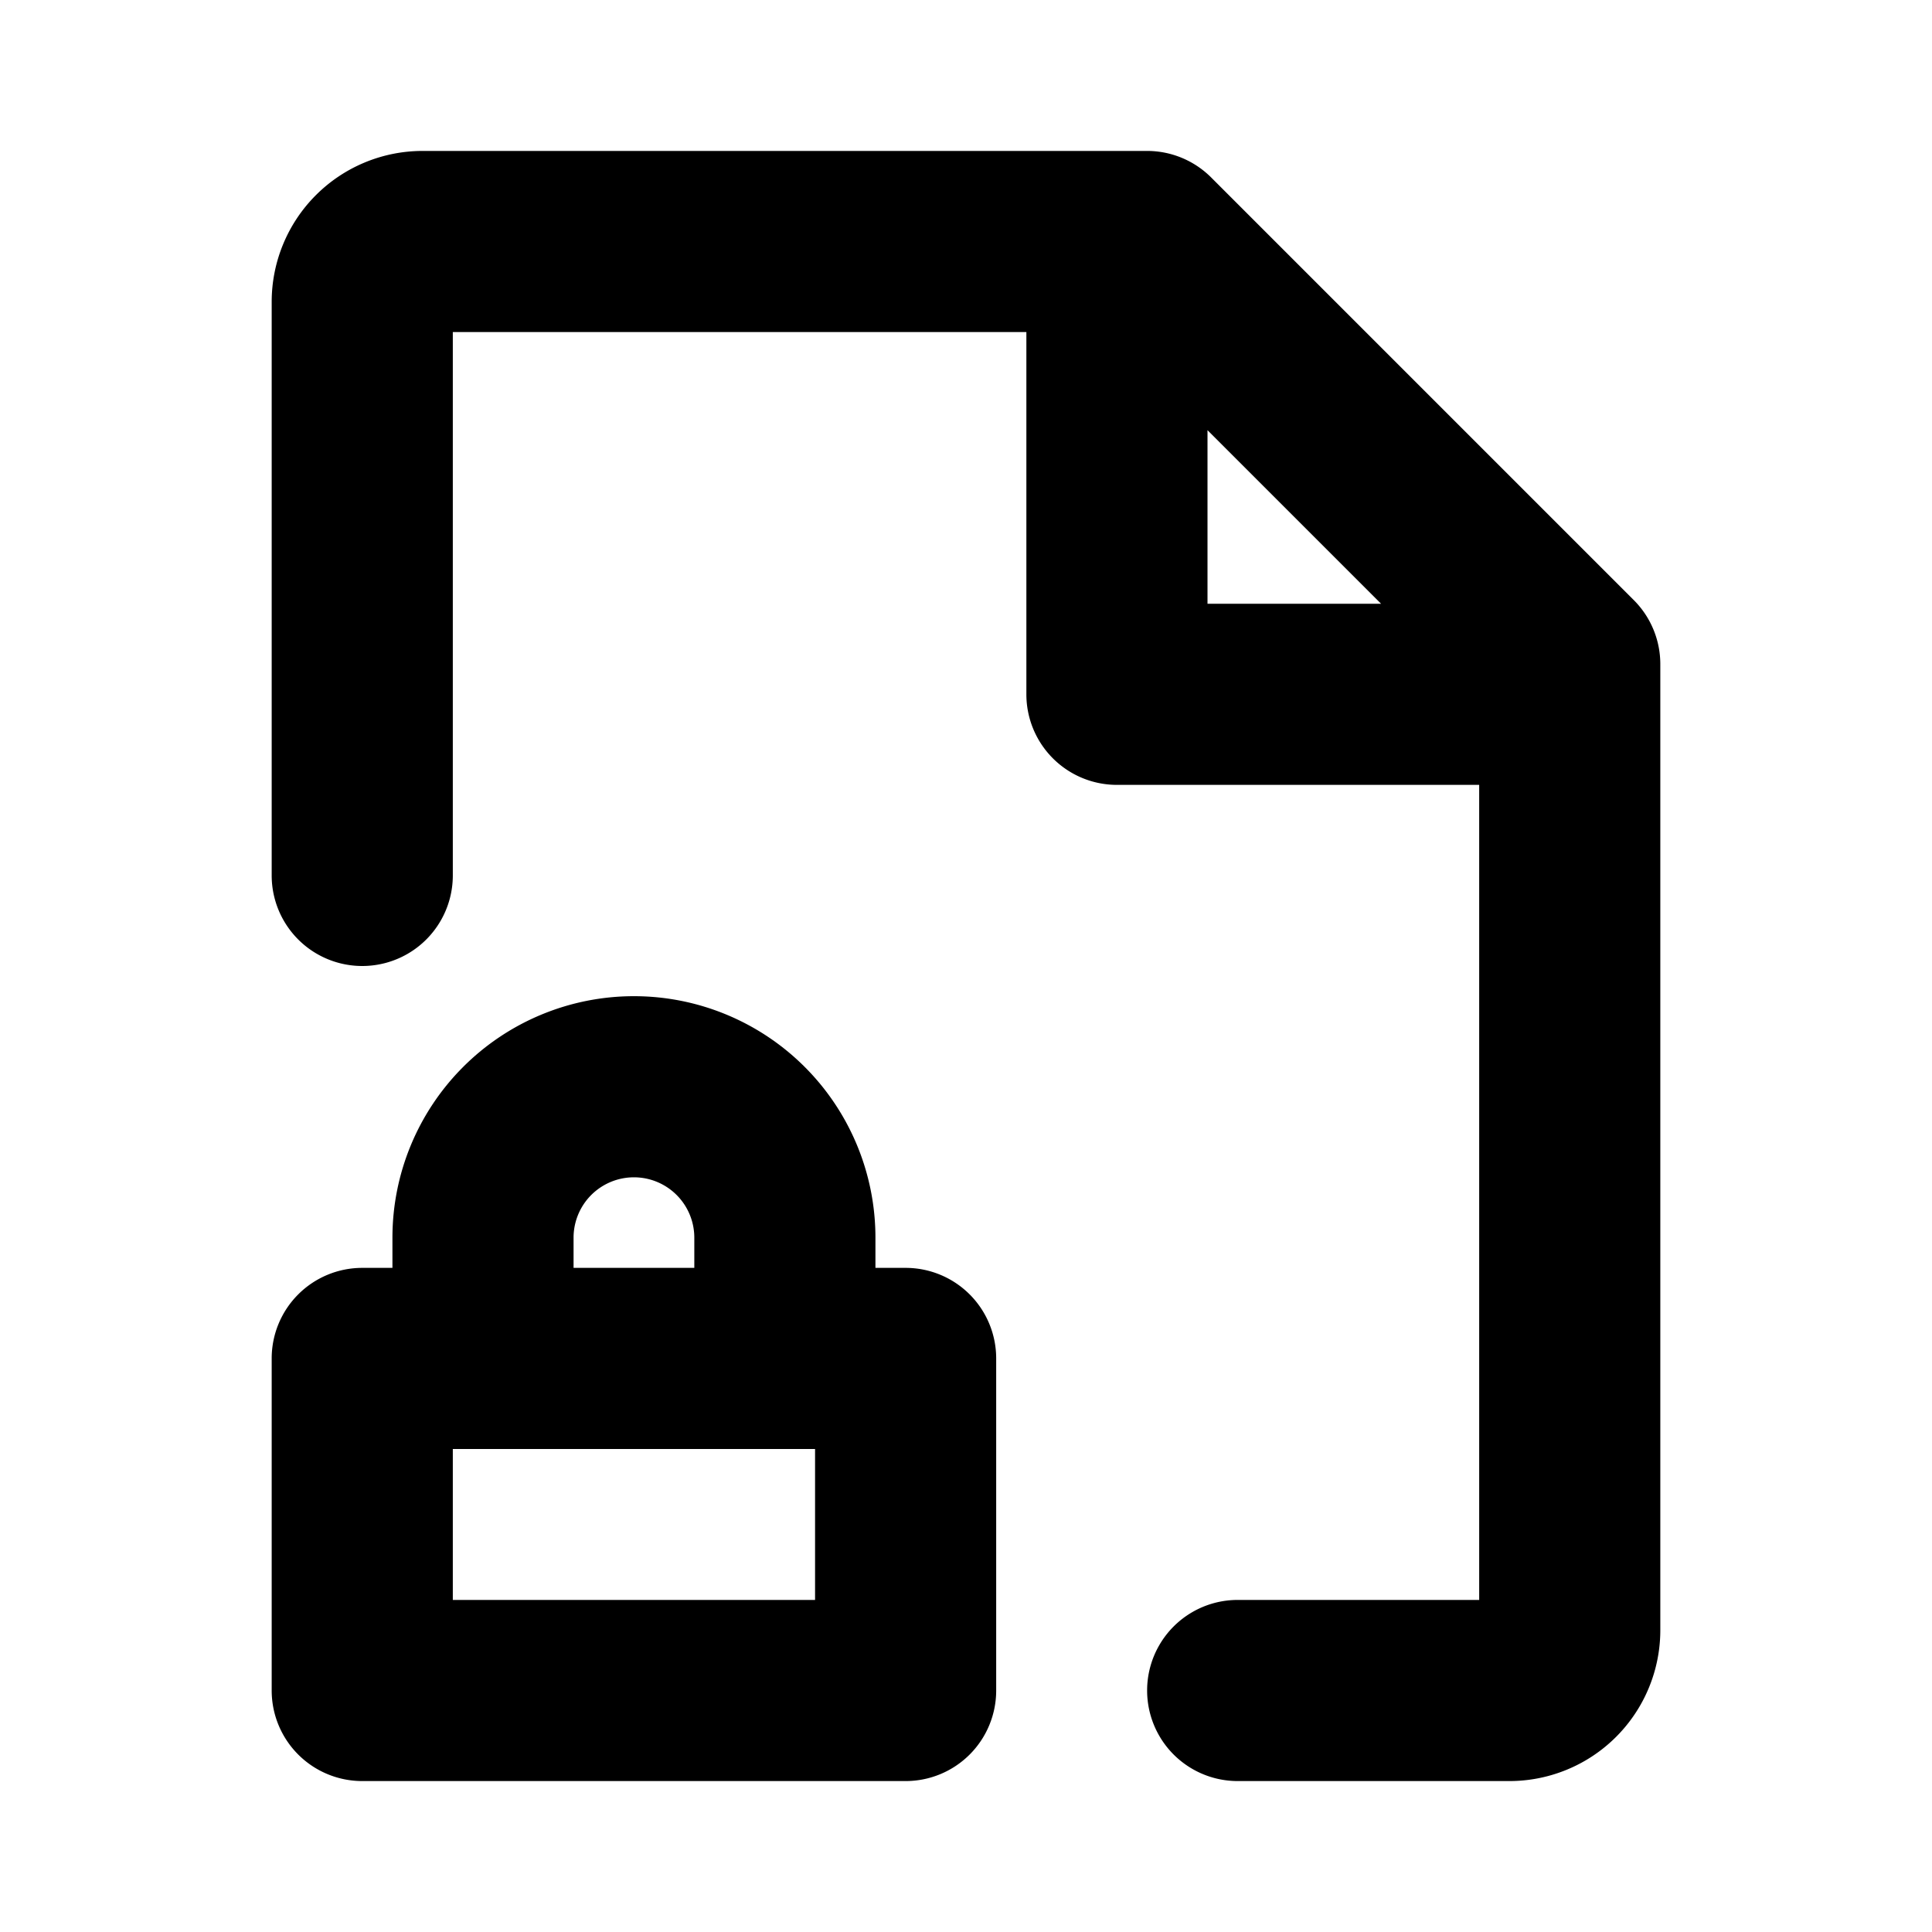 <svg xmlns="http://www.w3.org/2000/svg" viewBox="0 0 256 256" fill="currentColor"><path d="M120,168h-4v-4a32,32,0,0,0-64,0v4H48a12,12,0,0,0-12,12v44a12,12,0,0,0,12,12h72a12,12,0,0,0,12-12V180A12,12,0,0,0,120,168Zm-44-4a8,8,0,0,1,16,0v4H76Zm32,48H60V192h48ZM216.49,79.52l-56-56A12,12,0,0,0,152,20H56A20,20,0,0,0,36,40v76a12,12,0,0,0,24,0V44h76V92a12,12,0,0,0,12,12h48V212H164a12,12,0,0,0,0,24h36a20,20,0,0,0,20-20V88A12,12,0,0,0,216.49,79.52ZM160,57l23,23H160Z"/></svg>